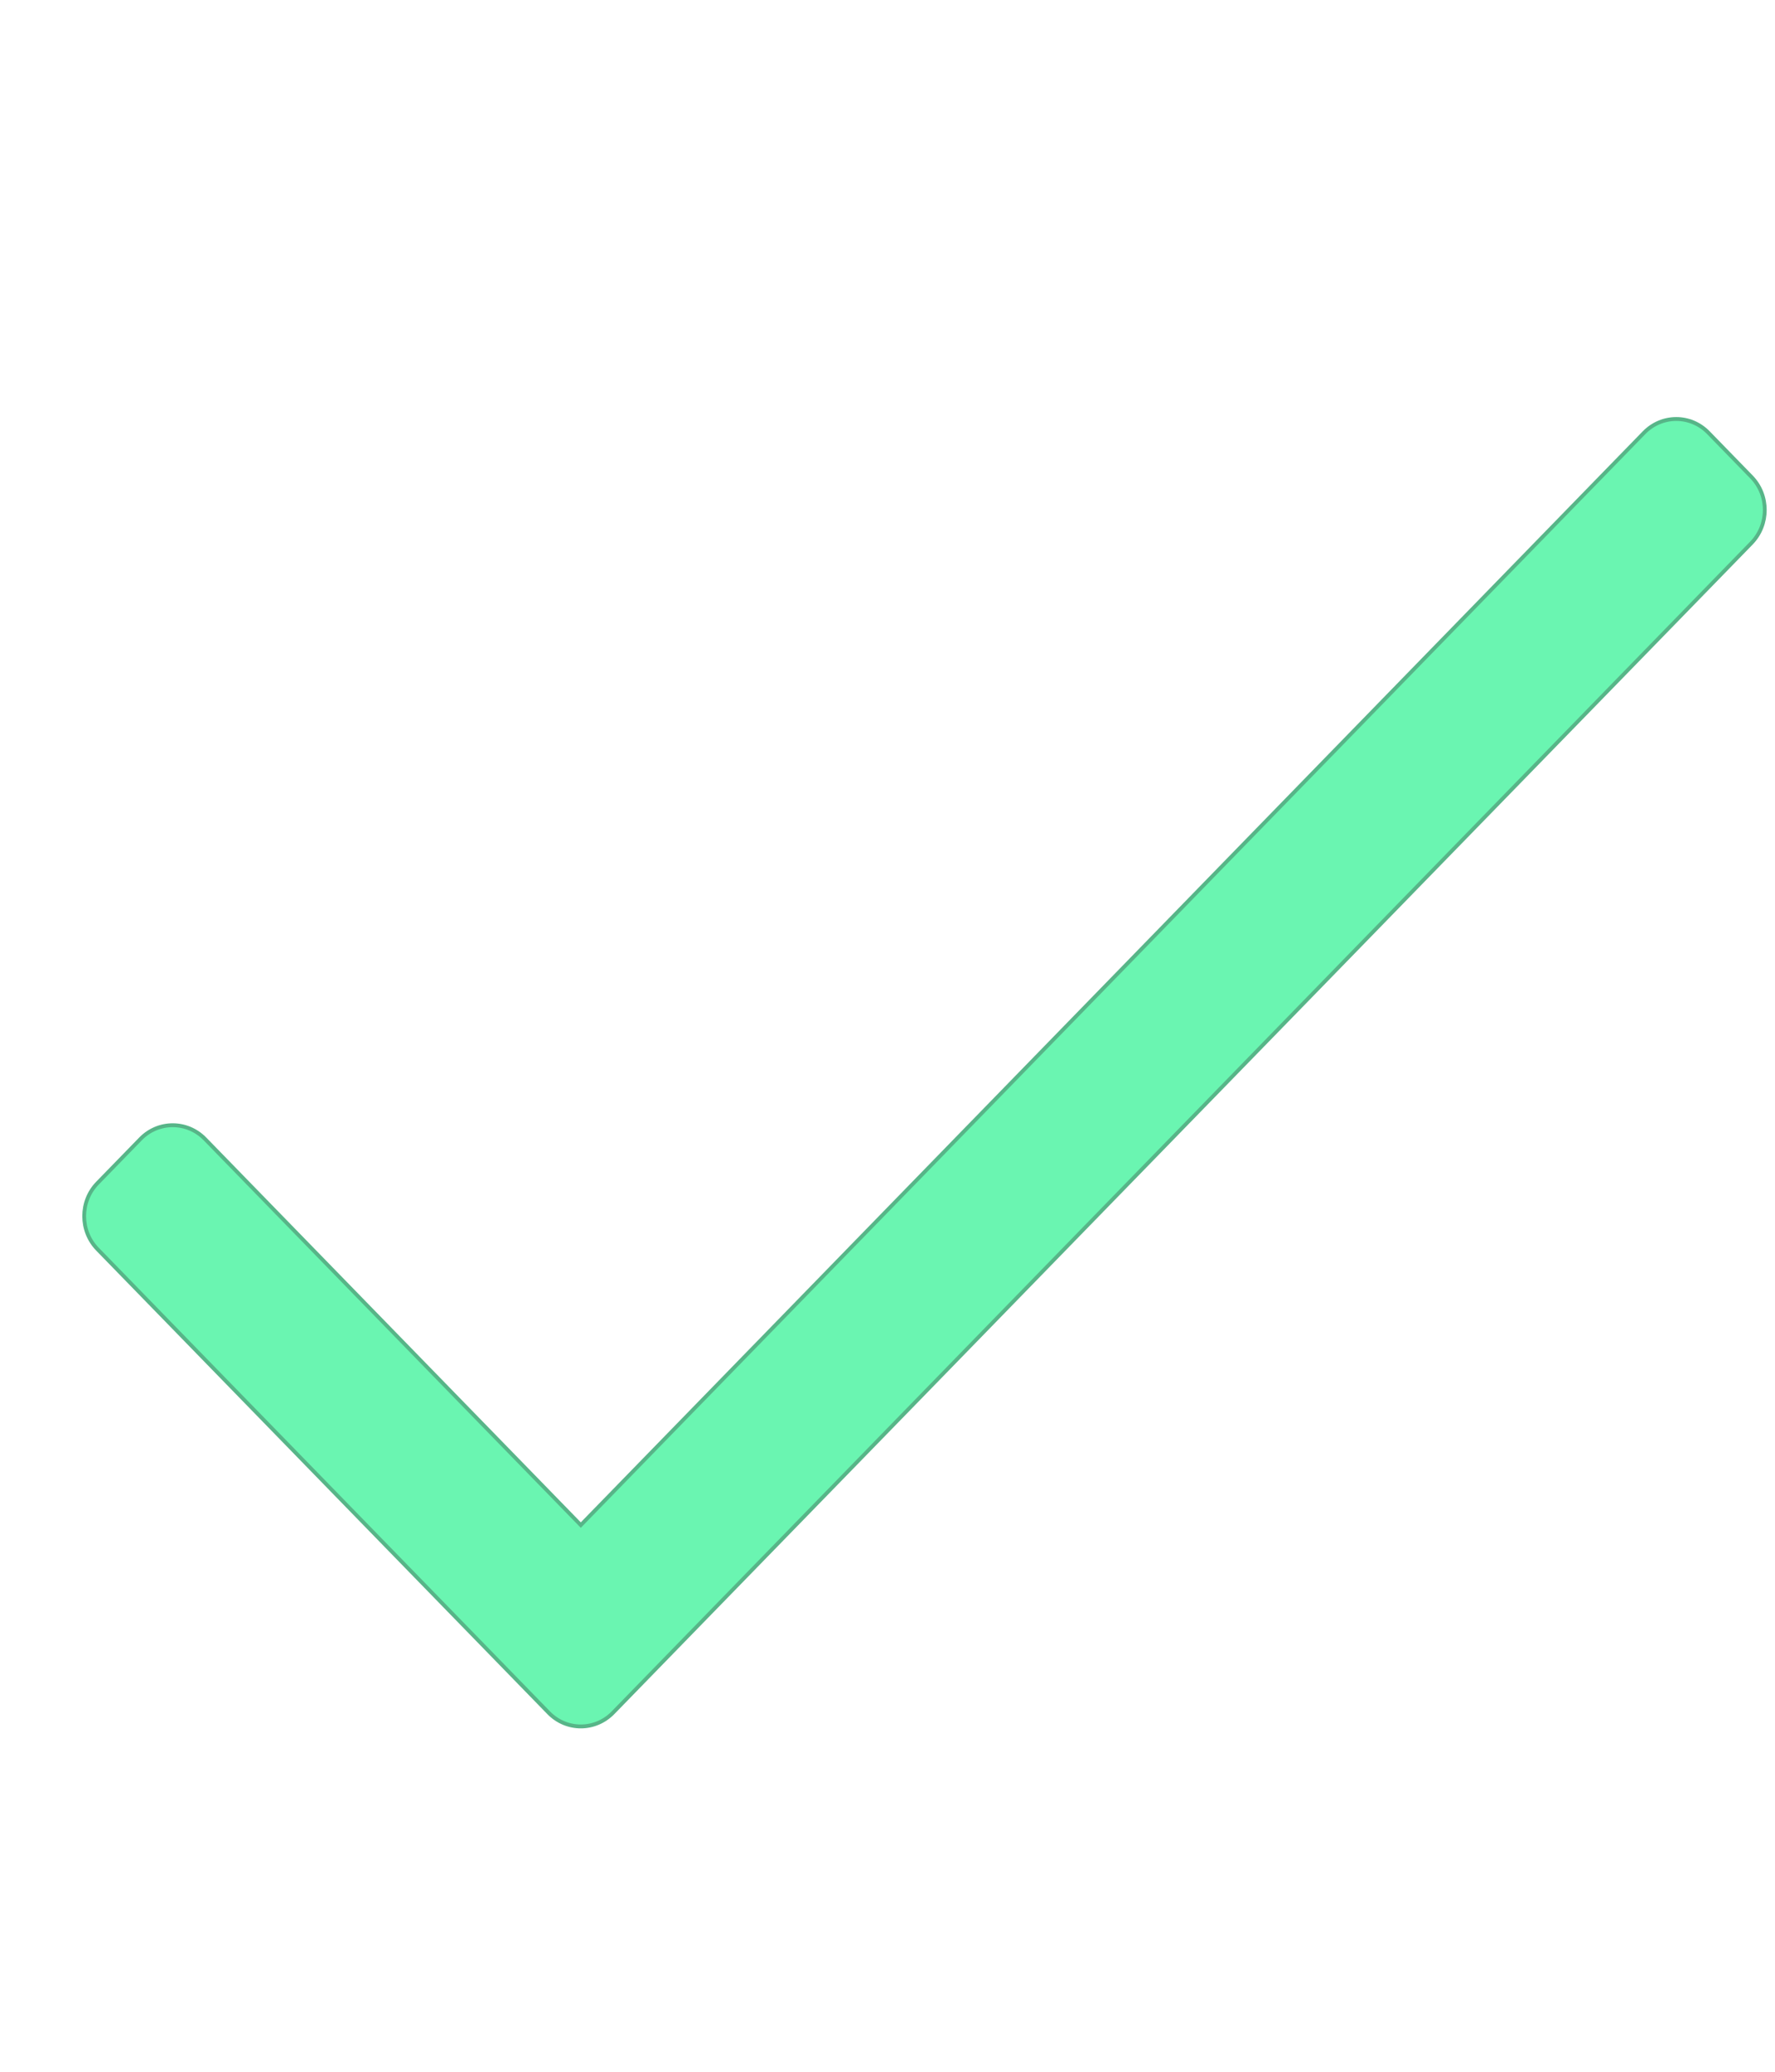 <?xml version="1.0" encoding="UTF-8"?> <svg xmlns="http://www.w3.org/2000/svg" xmlns:xlink="http://www.w3.org/1999/xlink" width="24" height="28" xml:space="preserve" overflow="hidden"><g transform="translate(-138 -368)"><g><g><g><g><path d="M21.229 4.721 6.853 19.096 1.771 14.014C1.53 13.774 1.14 13.774 0.9 14.014L0.319 14.595C0.078 14.835 0.078 15.226 0.319 15.466L6.418 21.565C6.658 21.806 7.048 21.806 7.289 21.565L22.681 6.173C22.922 5.932 22.922 5.542 22.681 5.302L22.1 4.721C21.86 4.48 21.47 4.48 21.229 4.721Z" stroke="#57B588" stroke-width="0.051" stroke-linecap="butt" stroke-linejoin="miter" stroke-miterlimit="4" stroke-opacity="1" fill="#6AF5B1" fill-rule="nonzero" fill-opacity="1" transform="matrix(1 0 0 1.027 139 369)"></path></g></g></g></g></g></svg> 